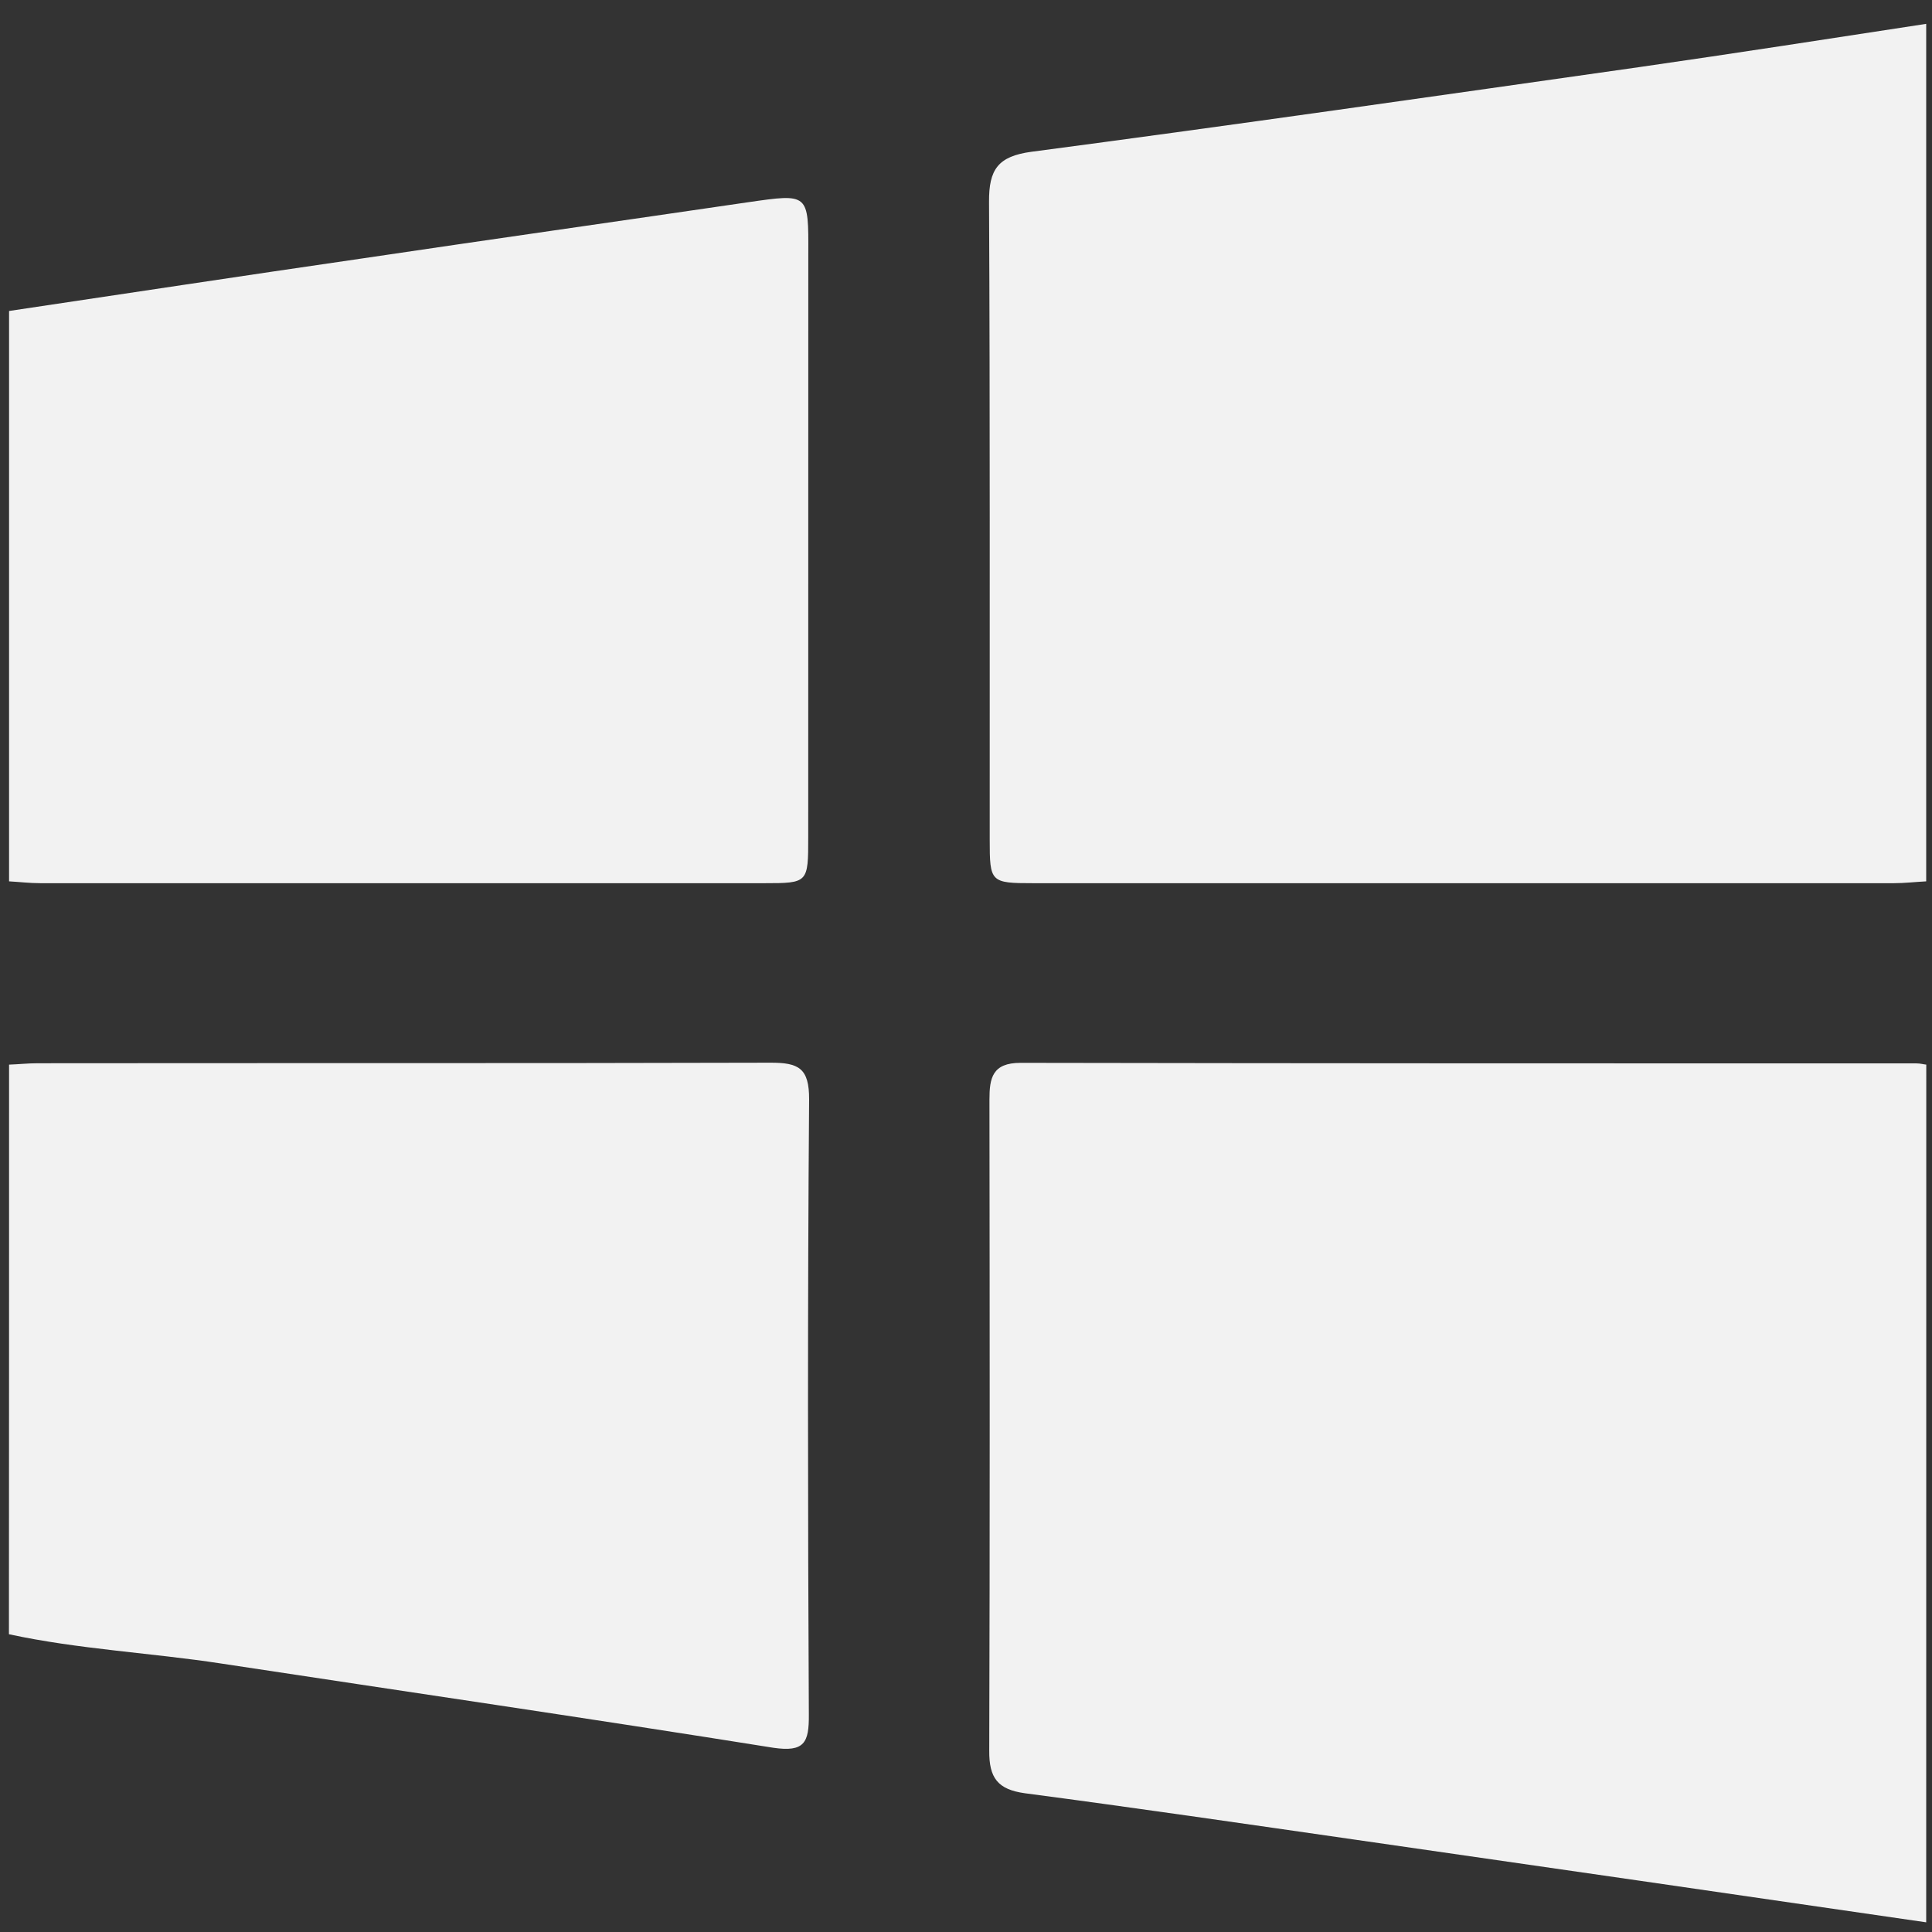 <?xml version="1.0" encoding="utf-8"?>
<!-- Generator: Adobe Illustrator 16.0.0, SVG Export Plug-In . SVG Version: 6.00 Build 0)  -->
<!DOCTYPE svg PUBLIC "-//W3C//DTD SVG 1.1//EN" "http://www.w3.org/Graphics/SVG/1.1/DTD/svg11.dtd">
<svg version="1.1" id="Ebene_1" xmlns="http://www.w3.org/2000/svg" xmlns:xlink="http://www.w3.org/1999/xlink" x="0px" y="0px"
	 width="28.348px" height="28.348px" viewBox="0 0 28.348 28.348" enable-background="new 0 0 28.348 28.348" xml:space="preserve">
<rect x="0" y="0" width="28.348" height="28.348" fill="#333333" stroke="none"/>
<g id="Ebene_7">
</g>
<g id="Ebene_1_1_">
</g>
<g id="Layer_1">
</g>
<g id="BOTTOM">
</g>
<g id="new">
</g>
<g id="Ebene_2">
</g>
<g id="Layer_6">
</g>
<g id="_x30_z94zi_1_">
	<g>
		<path fill-rule="evenodd" clip-rule="evenodd" fill="#F2F2F2" d="M28.263,28.206c-2.796-0.408-5.586-0.81-8.388-1.214
			c-1.606-0.231-3.222-0.467-4.838-0.68c-0.396-0.055-0.525-0.223-0.522-0.623c0.01-3.185,0.007-6.357,0.003-9.554
			c0-0.317,0.042-0.54,0.456-0.54c4.385,0.008,8.763,0.008,13.146,0.008c0.058,0,0.101,0.014,0.144,0.018
			C28.263,19.818,28.263,24.008,28.263,28.206z"/>
		<path fill-rule="evenodd" clip-rule="evenodd" fill="#F2F2F2" d="M28.263,12.932c-0.159,0.008-0.316,0.027-0.475,0.027
			c-4.203,0.001-8.412,0.001-12.625,0c-0.631,0-0.641-0.013-0.641-0.64c-0.002-3.117,0.006-6.237-0.01-9.357
			c-0.003-0.477,0.132-0.668,0.621-0.735c2.974-0.392,5.946-0.82,8.924-1.243c1.401-0.201,2.806-0.42,4.206-0.634
			C28.263,4.542,28.263,8.74,28.263,12.932z"/>
		<path fill-rule="evenodd" clip-rule="evenodd" fill="#F2F2F2" d="M0.133,4.563c1.705-0.254,3.425-0.516,5.149-0.766
			c1.893-0.281,3.794-0.551,5.69-0.829c0.895-0.129,0.892-0.135,0.888,0.763c-0.001,2.851,0,5.698-0.001,8.55
			c0,0.674-0.001,0.678-0.645,0.678c-3.543,0.001-7.079,0.001-10.621,0c-0.159,0-0.314-0.019-0.46-0.027
			C0.133,10.15,0.133,7.36,0.133,4.563z"/>
		<path fill-rule="evenodd" clip-rule="evenodd" fill="#F2F2F2" d="M0.133,15.621c0.135-0.004,0.272-0.02,0.419-0.02
			c3.58-0.004,7.161,0.002,10.746-0.008c0.421-0.002,0.576,0.078,0.574,0.54c-0.023,3.013-0.019,6.017-0.004,9.024
			c0.004,0.414-0.066,0.554-0.52,0.488c-2.698-0.431-5.399-0.825-8.101-1.236c-1.04-0.159-2.095-0.209-3.116-0.43
			C0.133,21.193,0.133,18.404,0.133,15.621z"/>
	</g>
</g>
</svg>
